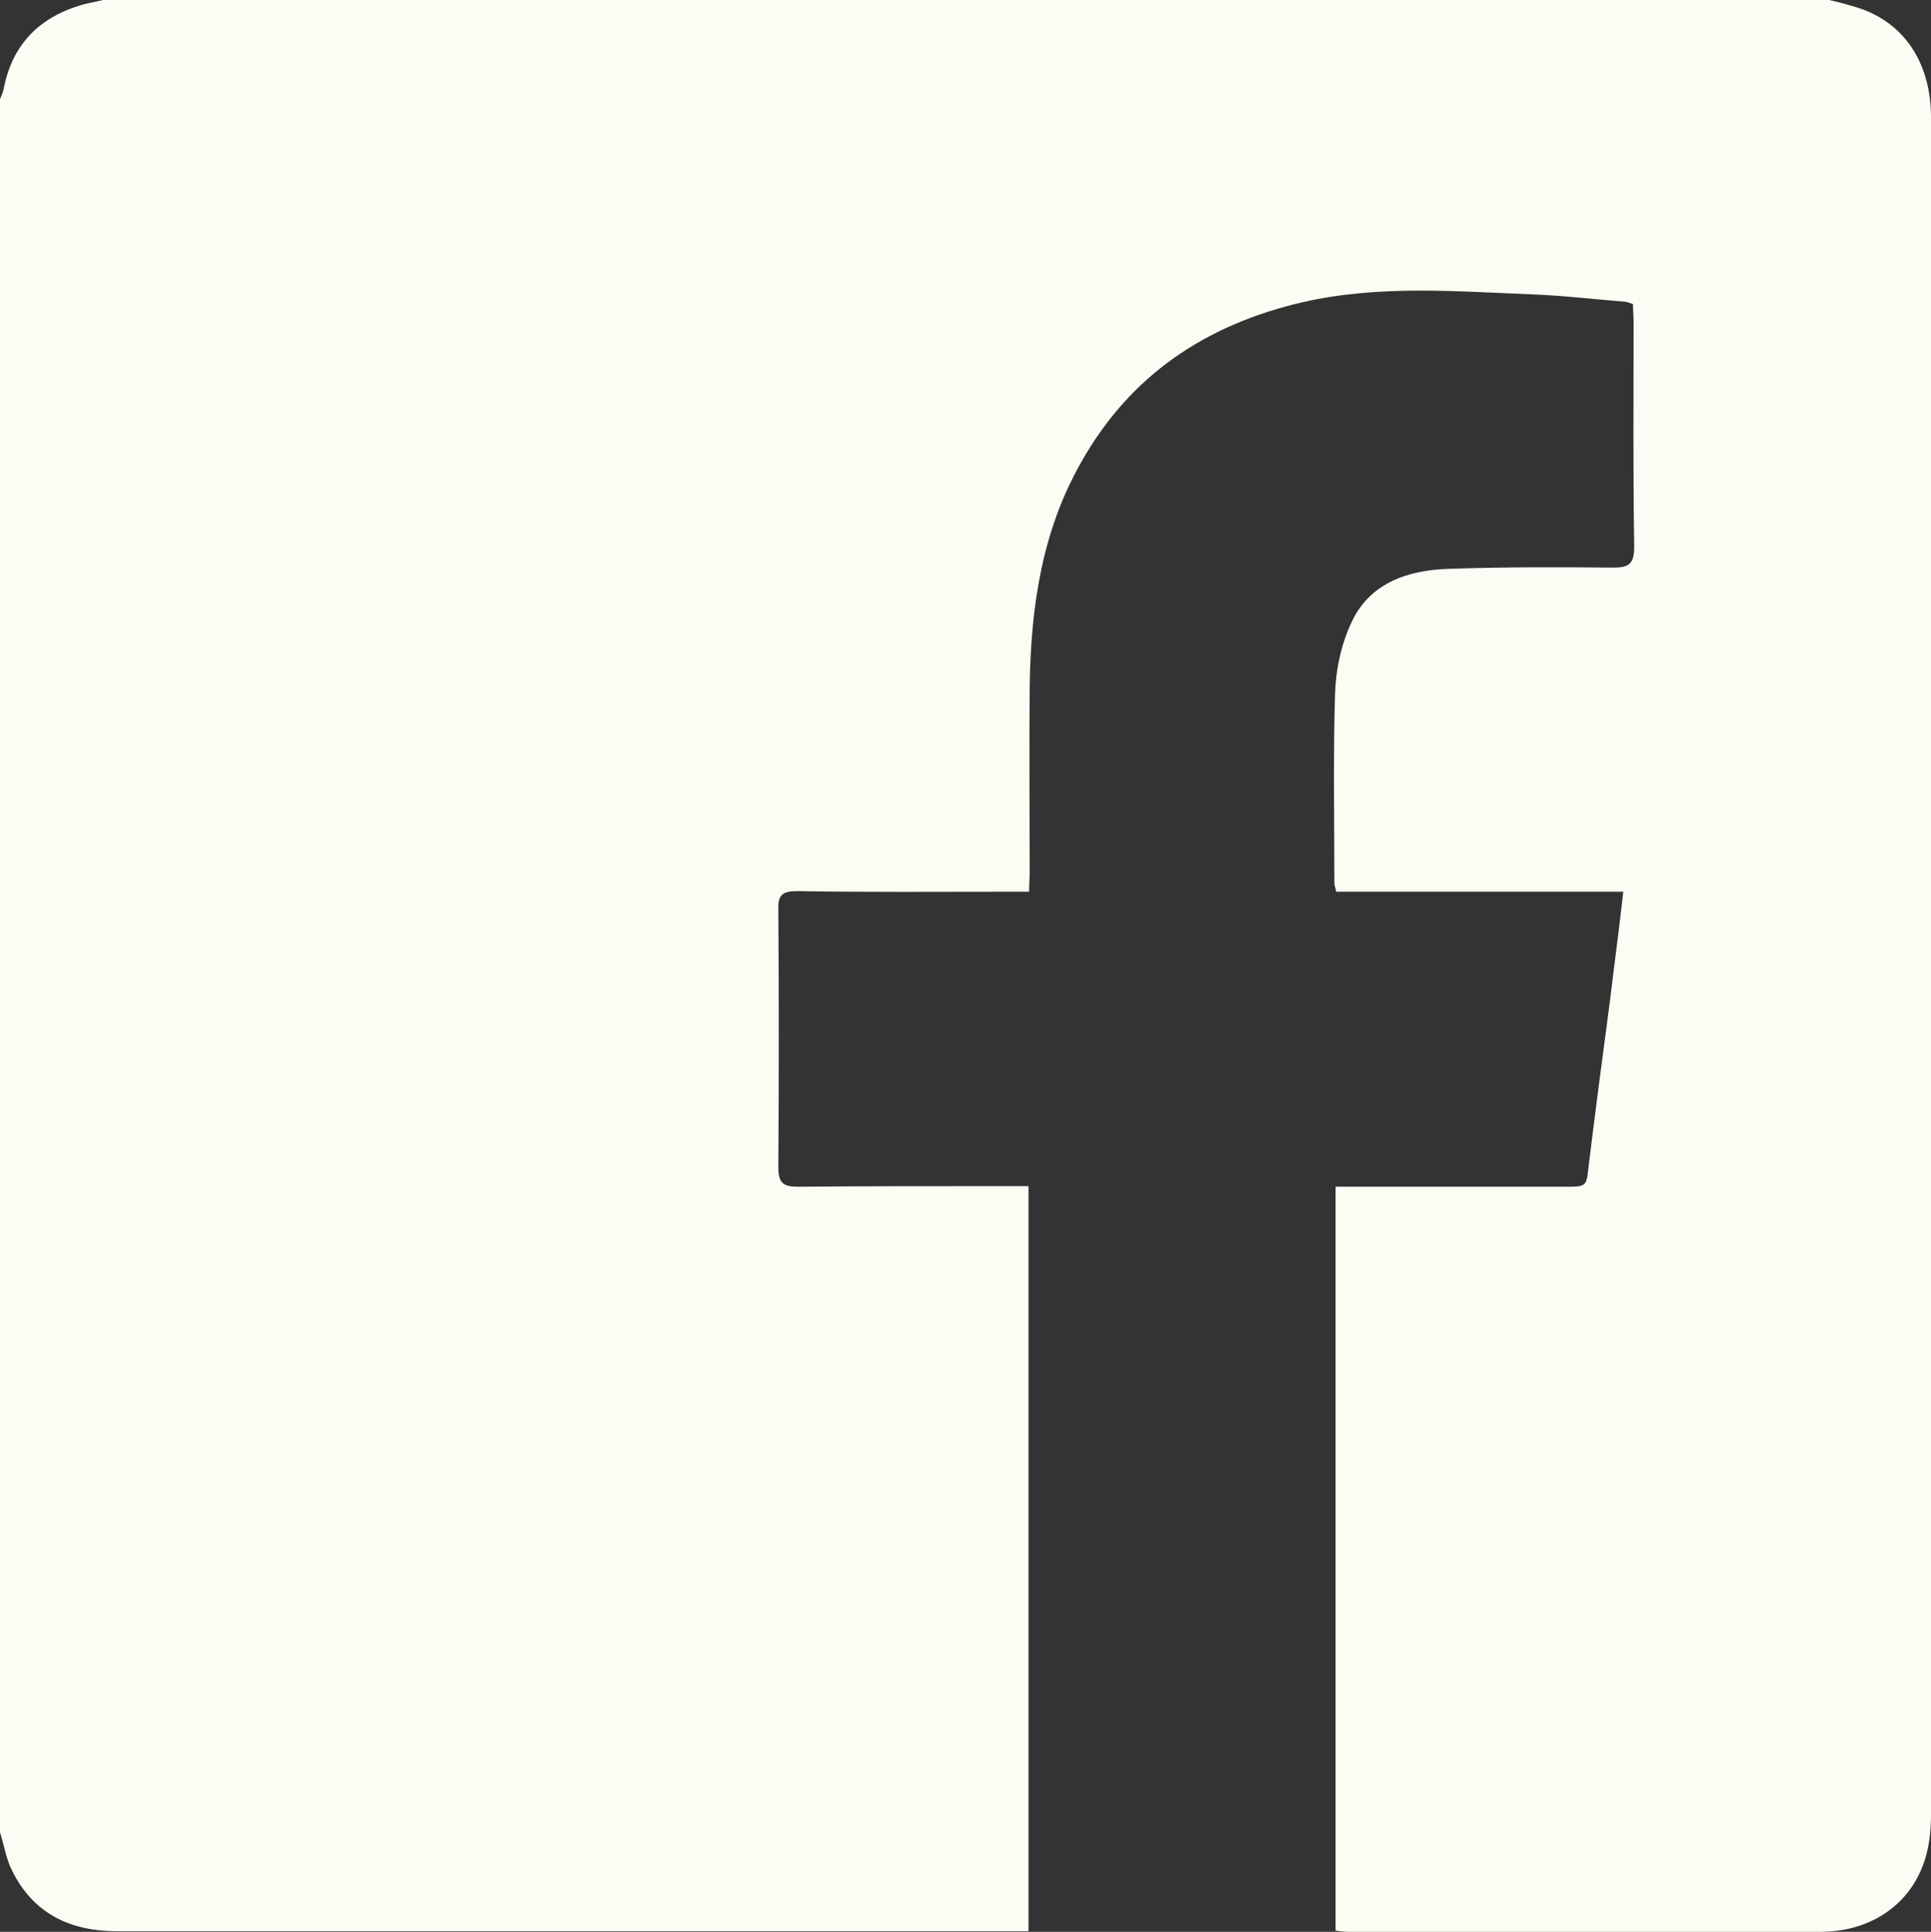 <?xml version="1.0" encoding="utf-8"?>
<!-- Generator: Adobe Illustrator 28.0.0, SVG Export Plug-In . SVG Version: 6.00 Build 0)  -->
<svg version="1.1" id="Ebene_1" xmlns="http://www.w3.org/2000/svg" xmlns:xlink="http://www.w3.org/1999/xlink" x="0px" y="0px"
	 viewBox="0 0 31.88 31.89" style="enable-background:new 0 0 31.88 31.89;" xml:space="preserve">
<rect x="0" y="0" width="31.88" height="31.89" fill="#333333" stroke="none"/>
<style type="text/css">
	.st0{fill:#FBFCF3;}
	.st1{fill:#A1A85E;}
</style>
<g id="yM3zzC_00000103968413494433132940000001690702219527155890_">
	<g>
		<path class="st0" d="M1.7,0c9.5,0,19,0,28.5,0c0.13,0.03,0.25,0.06,0.38,0.1c0.82,0.22,1.3,0.9,1.3,1.84c0,9.34,0,18.68,0,28.02
			c0,0.21-0.02,0.43-0.07,0.63c-0.2,0.8-0.88,1.3-1.76,1.3c-2.6,0-5.19,0-7.79,0c-0.07,0-0.14-0.01-0.21-0.02c0-4.1,0-8.18,0-12.28
			c0.11,0,0.21,0,0.31,0c1.16,0,2.32,0,3.48,0c0.36,0,0.35,0,0.39-0.36c0.11-0.9,0.23-1.81,0.35-2.71c0.07-0.59,0.15-1.17,0.22-1.8
			c-1.6,0-3.17,0-4.74,0c-0.01-0.07-0.03-0.1-0.03-0.13c0-1.04-0.02-2.07,0.01-3.11c0.01-0.41,0.1-0.84,0.27-1.2
			c0.3-0.66,0.94-0.87,1.61-0.89c0.9-0.03,1.81-0.03,2.71-0.02c0.25,0,0.35-0.05,0.35-0.34c-0.02-1.24-0.01-2.48-0.01-3.72
			c0-0.1-0.01-0.19-0.01-0.29C26.9,5,26.86,4.98,26.82,4.98c-0.5-0.04-1-0.1-1.51-0.12c-1.27-0.05-2.55-0.16-3.81,0.13
			c-1.59,0.37-2.84,1.2-3.65,2.64c-0.65,1.14-0.83,2.39-0.85,3.68c-0.01,1.03,0,2.06,0,3.08c0,0.1-0.01,0.2-0.01,0.33
			c-0.13,0-0.22,0-0.32,0c-1.17,0-2.34,0.01-3.51-0.01c-0.24,0-0.32,0.06-0.31,0.31c0.01,1.42,0.01,2.84,0,4.25
			c0,0.27,0.09,0.32,0.33,0.32c1.16-0.01,2.32-0.01,3.48-0.01c0.1,0,0.21,0,0.32,0c0,4.11,0,8.19,0,12.3c-0.11,0-0.21,0-0.3,0
			c-1.35,0-2.69,0-4.04,0c-3.57,0-7.14,0-10.71,0c-0.77,0-1.38-0.29-1.73-1c-0.1-0.19-0.13-0.42-0.2-0.63c0-9.54,0-19.07,0-28.61
			c0.02-0.06,0.05-0.11,0.06-0.17C0.2,0.74,0.64,0.29,1.35,0.08C1.46,0.05,1.58,0.03,1.7,0z"/>
	</g>
</g>
</svg>
